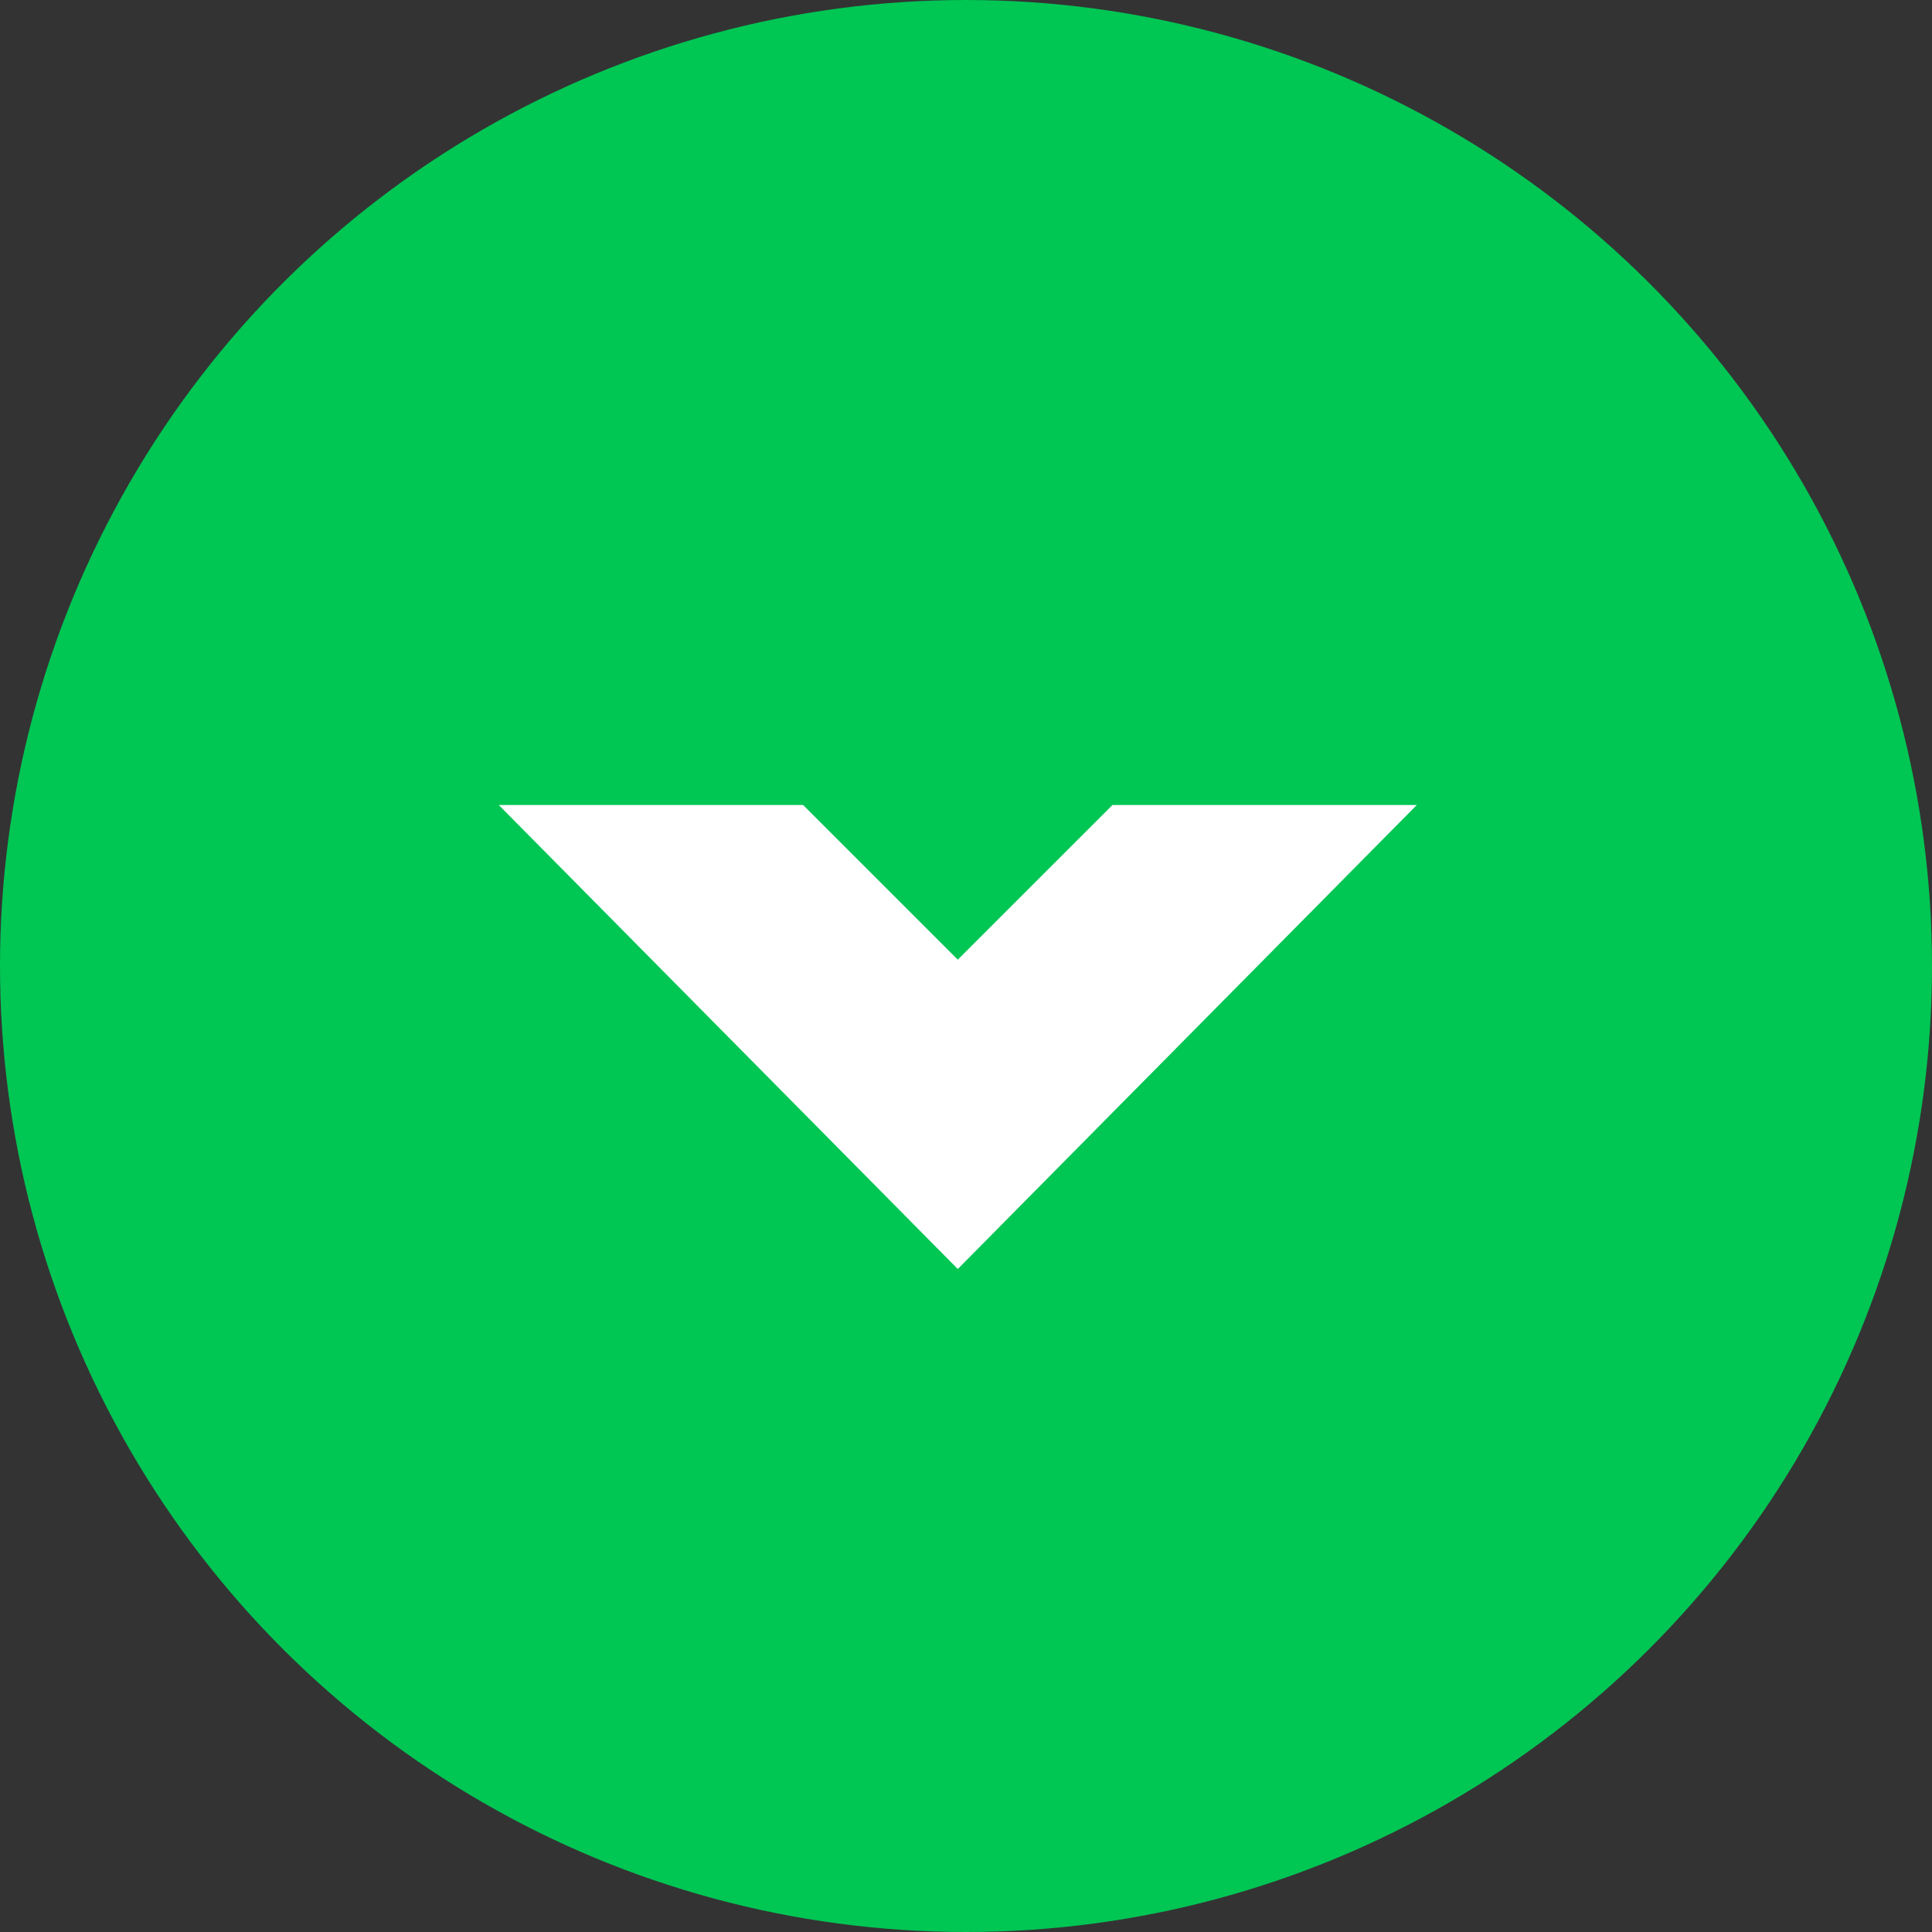 <?xml version="1.0" encoding="UTF-8"?> <svg xmlns="http://www.w3.org/2000/svg" width="60" height="60" viewBox="0 0 60 60" fill="none"><rect x="0" y="0" width="60" height="60" fill="#333333" stroke="none"/><circle cx="30" cy="30" r="30" transform="rotate(90 30 30)" fill="#00C654"></circle><path d="M34.549 25L29.745 29.803L24.942 25L15.49 25L29.745 39.41L44 25L34.549 25Z" fill="white"></path></svg> 